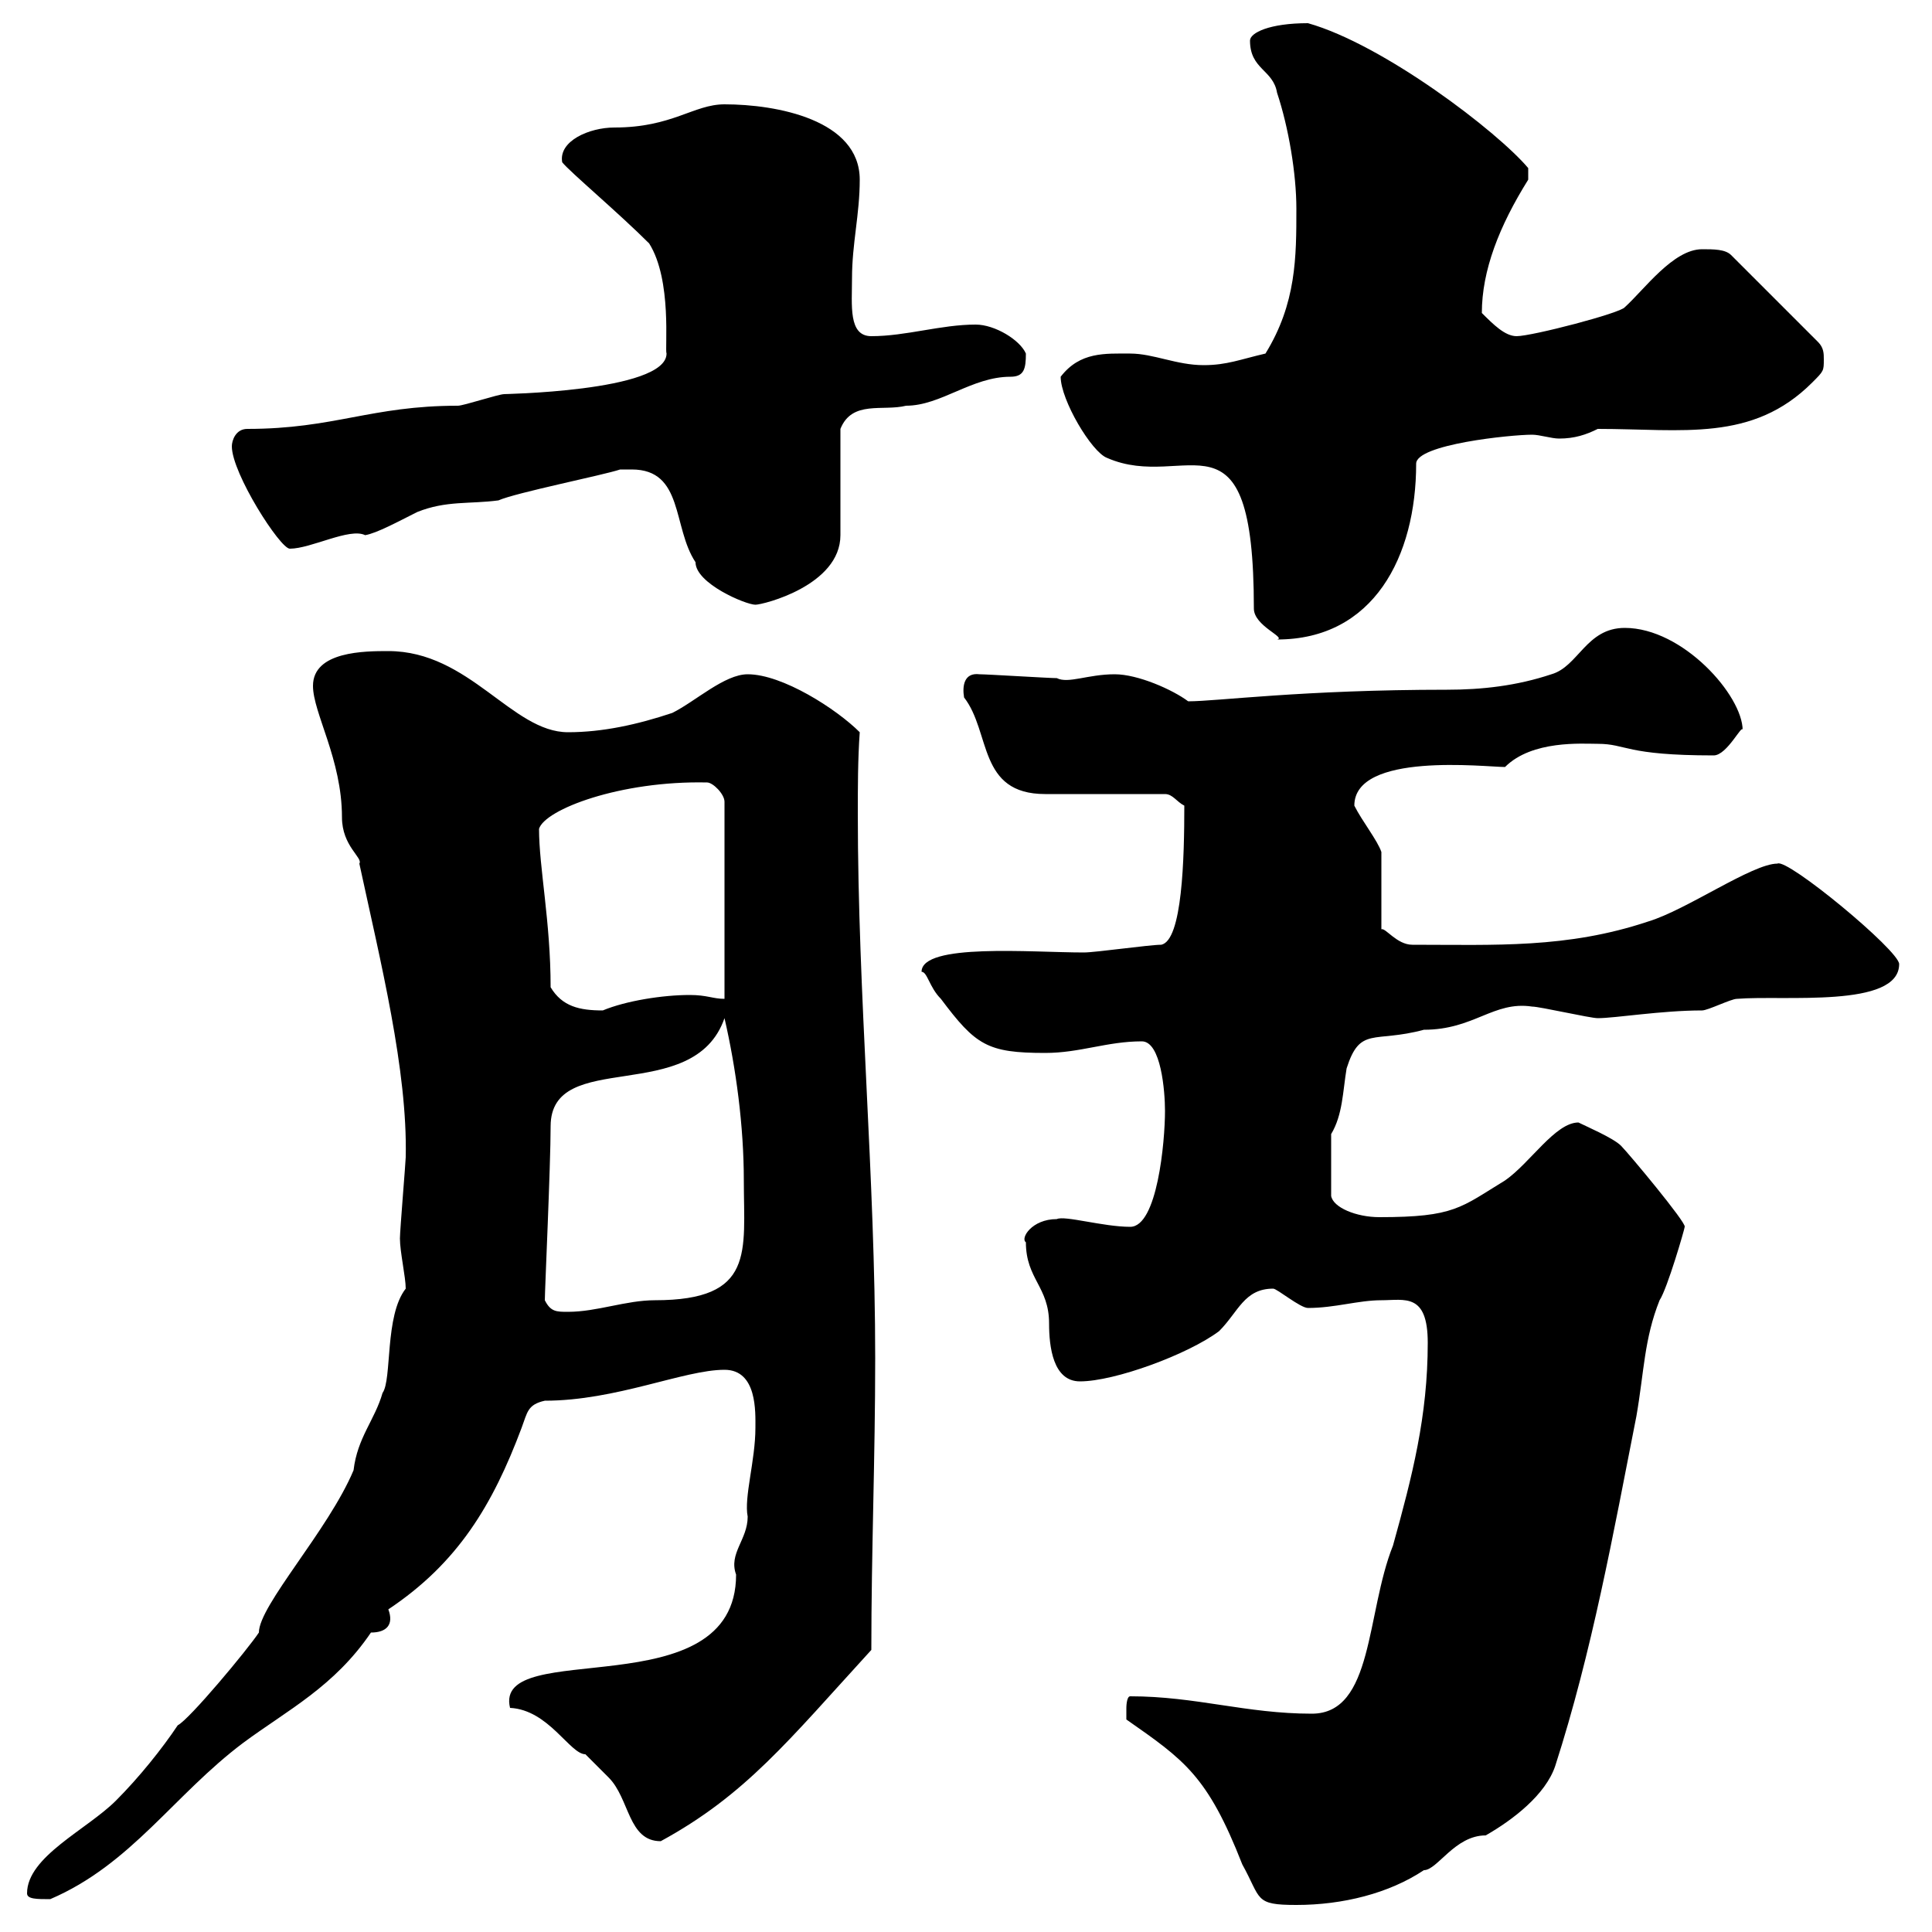 <svg xmlns="http://www.w3.org/2000/svg" xmlns:xlink="http://www.w3.org/1999/xlink" width="300" height="300"><path d="M174.90 267C183.90 273.30 187.50 275.70 192.90 289.50C195.90 294.90 194.70 295.80 201.30 295.80C208.50 295.80 215.70 294 221.10 290.40C223.20 290.40 225.90 285 230.70 285C234.90 282.60 240 278.70 241.50 274.20C247.20 256.50 250.50 238.20 254.10 219.90C255.30 213 255.30 207.90 257.70 201.90C258.90 200.10 261.60 190.80 261.60 190.50C261.90 189.90 252.90 179.10 251.70 177.90C250.50 176.70 246.30 174.90 245.10 174.30C241.50 174.30 237.60 180.60 233.70 183.30C226.80 187.50 225.90 189 214.20 189C210.60 189 207 187.50 206.70 185.70L206.70 176.10C208.50 173.10 208.50 169.50 209.10 165.90C211.20 159.30 213.30 162 221.10 159.90C228.90 159.90 231.90 155.40 237.90 156.30C239.10 156.30 246.90 158.10 248.10 158.10C250.80 158.10 258 156.90 264.30 156.90C265.20 156.90 268.80 155.10 269.70 155.10C276.90 154.50 294.90 156.60 294.90 149.70C294.90 147.60 277.50 133.20 276 134.10C272.10 134.10 261.90 141.30 255.90 143.10C243.30 147.30 232.20 146.70 219.30 146.70C216.90 146.70 215.10 144 214.50 144.30L214.50 132.30C213.90 130.50 211.50 127.50 210.30 125.10C210.30 116.70 230.70 119.10 233.70 119.10C237.90 114.90 245.70 115.50 248.10 115.50C252.60 115.50 252.30 117.30 266.10 117.30C268.20 117.30 270.60 112.20 270.60 113.40C270.60 108 261.30 97.50 252.30 97.50C246.30 97.50 245.10 103.50 240.90 104.70C235.50 106.50 230.10 107.10 224.70 107.10C202.20 107.10 189 108.90 184.50 108.90C182.10 107.10 176.70 104.70 173.10 104.70C168.90 104.70 165.90 106.20 164.10 105.30C162.90 105.30 153.30 104.70 152.10 104.70C149.70 104.40 149.40 106.50 149.70 108.30C153.90 113.70 151.80 123.30 162.30 123.30L180.90 123.30C182.10 123.30 182.70 124.50 183.90 125.10C183.90 133.20 183.60 146.10 180.30 146.70C178.50 146.70 170.10 147.90 168.30 147.90C160.20 147.90 143.10 146.40 143.10 150.90C144 150.90 144.30 153.30 146.10 155.10C151.50 162.30 153.30 163.50 162.30 163.50C167.70 163.50 171.90 161.70 177.30 161.70C180.30 161.70 180.90 169.50 180.90 172.50C180.90 177.30 179.70 190.50 175.50 190.50C171.30 190.50 165.30 188.70 164.10 189.30C160.20 189.30 158.40 192.30 159.30 192.90C159.30 198.60 162.90 199.80 162.90 205.50C162.90 209.10 163.50 214.50 167.70 214.50C173.10 214.50 184.50 210.30 189.30 206.70C192.30 203.70 193.20 200.10 197.70 200.10C198.30 200.10 201.90 203.10 203.10 203.10C207.30 203.10 210.90 201.90 214.50 201.90C218.10 201.90 221.70 200.70 221.70 208.50C221.70 219.90 219.30 229.20 216.30 240C212.10 250.50 213.30 266.10 203.70 266.10C193.50 266.10 185.70 263.40 175.50 263.40C174.90 263.40 174.90 265.20 174.90 265.20C174.90 266.10 174.90 267 174.90 267ZM4.20 294C4.20 294.90 5.70 294.90 7.80 294.90C20.40 289.50 27 278.70 37.80 270.60C44.70 265.50 51.90 261.90 57.60 253.50C60 253.50 61.20 252.30 60.30 249.90C71.10 242.70 76.50 233.70 81 221.70C81.90 219.30 81.90 218.10 84.60 217.50C95.70 217.50 106.20 212.70 112.50 212.70C117.60 212.70 117.30 219.30 117.30 221.70C117.30 226.80 115.50 232.50 116.10 235.50C116.10 239.10 113.10 241.20 114.30 244.50C114.30 265.50 76.50 254.10 79.20 265.20C85.20 265.50 88.50 272.40 90.90 272.40C91.80 273.30 94.50 276 94.50 276C97.80 279.30 97.50 285.90 102.60 285.90C115.80 278.70 122.40 270.30 135.30 256.20C135.30 240.90 135.90 226.50 135.90 210.90C135.90 182.70 133.20 154.80 133.20 126.30C133.20 122.40 133.20 117.90 133.50 113.70C129.90 110.10 121.50 104.70 116.10 104.70C112.50 104.70 108 108.90 104.40 110.70C99 112.50 93.60 113.70 88.20 113.70C79.50 113.70 72.90 101.10 60.30 101.10C56.70 101.10 48.60 101.10 48.60 106.50C48.60 110.70 53.10 117.90 53.10 126.90C53.10 131.40 56.40 133.20 55.80 134.10C59.10 149.40 63.30 166.20 63 179.70C63 180.30 62.10 191.10 62.10 192.30C62.10 194.40 63 198.30 63 200.10C59.70 204.30 60.90 214.20 59.40 216.30C58.20 220.50 55.50 223.20 54.90 228.30C51 237.60 40.20 249.30 40.20 253.50C38.40 256.20 29.40 267 27.60 267.90C25.20 271.50 21.60 276 18 279.60C13.50 284.10 4.20 288.30 4.20 294ZM84.60 201.90C84.60 200.40 85.50 180.90 85.50 174.90C85.50 162.60 107.70 171.90 112.50 158.10C114.30 165.90 115.50 174.90 115.50 183.30C115.50 194.40 117.30 201.90 101.70 201.90C97.20 201.90 92.70 203.70 88.20 203.70C86.40 203.70 85.50 203.70 84.60 201.90ZM85.50 153.30C85.50 143.10 83.70 134.70 83.70 128.70C84.60 125.70 96.30 121.20 109.80 121.50C110.70 121.50 112.50 123.30 112.50 124.50L112.50 155.10C110.70 155.10 109.80 154.50 107.10 154.50C102.90 154.50 97.20 155.40 93.60 156.90C90 156.90 87.30 156.30 85.50 153.30ZM194.70 94.50C194.70 97.20 199.80 99 198.30 99.30C213.30 99.30 219.90 86.40 219.90 72C219.90 69 234.60 67.50 237.90 67.50C239.10 67.50 240.90 68.10 242.10 68.10C244.50 68.10 246.30 67.50 248.10 66.60C261.30 66.60 272.10 68.70 281.40 59.40C283.20 57.60 283.20 57.60 283.20 55.80C283.20 54.90 283.20 54 282.30 53.10L268.80 39.60C267.90 38.70 266.10 38.70 264.30 38.70C259.80 38.70 255.30 45 252.30 47.70C251.70 48.60 237.90 52.20 235.50 52.20C233.70 52.20 231.90 50.40 230.10 48.60C230.10 42 232.80 35.10 237.30 27.90L237.30 26.10C232.50 20.40 214.80 6.90 203.10 3.60C197.10 3.60 194.10 5.10 194.10 6.30C194.10 10.80 197.70 10.80 198.30 14.40C200.10 19.80 201.30 27 201.30 32.40C201.30 39.90 201.30 47.10 196.50 54.90C192.60 55.80 190.50 56.70 186.90 56.70C182.70 56.70 179.10 54.90 175.50 54.90C171.60 54.90 167.70 54.60 164.70 58.50C164.70 62.10 169.50 70.20 171.90 71.10C184.20 76.50 194.70 61.80 194.70 94.50ZM98.10 72.90C106.20 72.90 104.40 81.90 108 87.30C108 90.60 115.80 93.90 117.30 93.90C118.50 93.90 130.50 90.90 130.50 83.10C130.50 80.10 130.50 69.30 130.50 66.60C132.30 62.10 137.10 63.90 140.70 63C146.10 63 150.90 58.50 156.90 58.50C159 58.50 159.30 57.30 159.30 54.90C158.40 52.80 154.50 50.40 151.50 50.40C146.10 50.40 140.70 52.20 135.30 52.20C131.70 52.20 132.30 47.40 132.30 43.20C132.30 37.80 133.50 33.30 133.50 27.90C133.50 18.60 120.60 16.20 112.50 16.20C107.70 16.20 104.40 19.80 95.40 19.80C91.50 19.80 86.70 21.90 87.30 25.20C88.50 26.70 96 33 100.80 37.80C104.40 43.50 103.20 54.30 103.50 54.90C103.50 60.90 77.10 61.20 78.30 61.20C77.40 61.20 72 63 71.10 63C57.60 63 51.90 66.60 38.40 66.60C36.60 66.60 36 68.40 36 69.30C36 73.50 43.50 85.20 45 85.20C48.30 85.20 54.30 81.90 56.70 83.10C58.50 82.80 61.80 81 64.80 79.50C69.30 77.70 72.90 78.30 77.40 77.70C80.10 76.50 93.60 73.80 96.30 72.90C96.30 72.90 97.20 72.90 98.10 72.90Z"/></svg>
